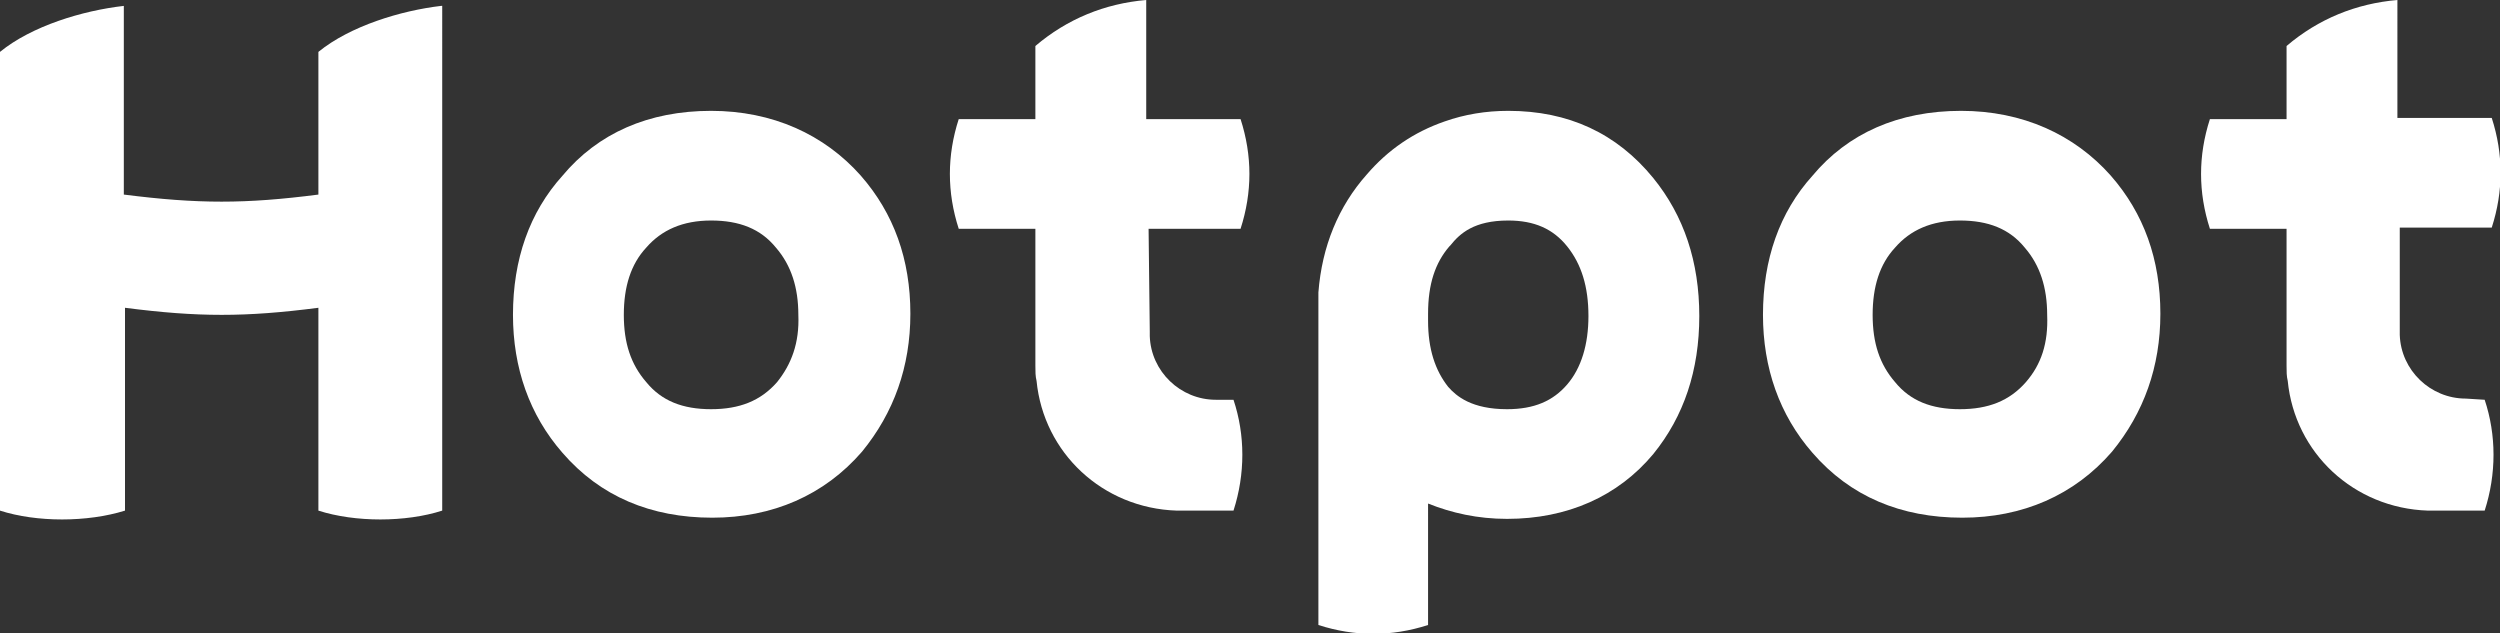 <?xml version="1.0" encoding="utf-8"?>
<!-- Generator: Adobe Illustrator 28.0.0, SVG Export Plug-In . SVG Version: 6.00 Build 0)  -->
<svg version="1.1" id="Layer_1" xmlns="http://www.w3.org/2000/svg" xmlns:xlink="http://www.w3.org/1999/xlink" x="0px" y="0px"
	 viewBox="0 0 212 53.7" style="enable-background:new 0 0 212 53.7;" xml:space="preserve">
<rect x="0" y="0" width="212" height="53.7" fill="#333333" stroke="none"/>
<style type="text/css">
	.st0{fill:#FFFFFF;}
</style>
<g>
	<path class="st0" d="M60.3,9.4c-5.3,0-9.6,1.9-12.6,5.5c-2.8,3.1-4.2,7.1-4.2,11.8c0,4.5,1.4,8.5,4.2,11.7
		c3.2,3.7,7.5,5.5,12.7,5.5c5.1,0,9.5-1.9,12.7-5.6c2.7-3.3,4.1-7.2,4.1-11.7c0-4.6-1.4-8.5-4.2-11.7C69.9,11.4,65.5,9.4,60.3,9.4z
		 M65.9,32.4c-1.4,1.6-3.2,2.3-5.6,2.3c-2.4,0-4.2-0.7-5.5-2.3c-1.3-1.5-1.9-3.3-1.9-5.7c0-2.4,0.6-4.3,1.9-5.7l0,0
		c1.3-1.5,3.1-2.3,5.5-2.3c2.4,0,4.2,0.7,5.5,2.3c1.3,1.5,1.9,3.4,1.9,5.7C67.8,29.1,67.1,30.9,65.9,32.4z"/>
	<path class="st0" d="M166.3,9.4c-5.3,0-9.6,1.9-12.6,5.5c-2.8,3.1-4.2,7.1-4.2,11.8c0,4.5,1.4,8.5,4.2,11.7
		c3.2,3.7,7.5,5.5,12.7,5.5c5.1,0,9.5-1.9,12.7-5.6c2.7-3.3,4.1-7.2,4.1-11.7c0-4.6-1.4-8.5-4.2-11.7
		C175.9,11.4,171.5,9.4,166.3,9.4z M171.8,32.4c-1.4,1.6-3.2,2.3-5.6,2.3c-2.4,0-4.2-0.7-5.5-2.3c-1.3-1.5-1.9-3.3-1.9-5.7
		c0-2.4,0.6-4.3,1.9-5.7l0,0c1.3-1.5,3.1-2.3,5.5-2.3c2.4,0,4.2,0.7,5.5,2.3c1.3,1.5,1.9,3.4,1.9,5.7
		C173.7,29.1,173.1,30.9,171.8,32.4z"/>
	<path class="st0" d="M127.9,9.4c-1.9,0-3.7,0.3-5.4,0.9v0c-2.6,0.9-4.8,2.4-6.6,4.5c-2.4,2.7-3.8,6.1-4.1,10v28.2h0
		c3.1,1,6.2,1,9.3,0h0V42.7c2,0.8,4.2,1.3,6.7,1.3c5.1,0,9.4-1.9,12.4-5.5c2.6-3.2,3.9-7.1,3.9-11.7c0-4.6-1.3-8.5-3.9-11.7
		C137.1,11.3,133,9.4,127.9,9.4z M132.9,32.6c-1.2,1.4-2.8,2.1-5.1,2.1c-3,0-4.3-1.1-5-1.9c-1.1-1.4-1.7-3.2-1.7-5.6v-0.6
		c0-2.5,0.6-4.3,1.8-5.7l0.1-0.1c0.8-1,2-2.1,4.9-2.1c2.2,0,3.8,0.7,5,2.2c1.2,1.5,1.8,3.4,1.8,5.9
		C134.7,29.2,134.1,31.2,132.9,32.6z"/>
	<path class="st0" d="M27,4.4v12.1l0,0c-6.2,0.8-10.2,0.8-16.5,0l0,0v-16h0C7,0.9,2.7,2.2,0,4.4v38.9h0.1c0,0,0,0,0,0H0
		c3.1,1,7.4,1,10.6,0h0c0,0,0,0,0,0h0V26.1h0c6.2,0.8,10.2,0.8,16.4,0h0v17.2h0c0,0,0,0,0,0h0c3.1,1,7.4,1,10.5,0h0c0,0,0,0,0,0h0
		V0.5h-0.1C34,0.9,29.7,2.2,27,4.4z"/>
	<path class="st0" d="M97.4,19.4h7.8v0c1-3.1,1-6.2,0-9.3v0h-8V0l0,0c-3.5,0.3-6.7,1.6-9.4,3.9v6.2h-6.5v0c-1,3.1-1,6.2,0,9.3v0h6.5
		V31h0c0,0.5,0,0.9,0.1,1.3c0.6,6.1,5.6,10.8,11.9,11h4.8c1-3.1,1-6.4,0-9.4c0,0-1.5,0-1.5,0c-3,0-5.5-2.4-5.6-5.4c0,0,0,0,0,0
		c0,0,0-0.1,0-0.1l0-0.1c0,0,0-0.1,0-0.1c0,0,0-0.1,0-0.1L97.4,19.4z"/>
	<path class="st0" d="M209.1,33.8c-3,0-5.5-2.4-5.6-5.4c0,0,0,0,0,0c0,0,0-0.1,0-0.1l0-0.1c0,0,0-0.1,0-0.1c0,0,0-0.1,0-0.1l0-8.7
		h7.8v0c1-3.1,1-6.2,0-9.3v0h-8V0l0,0c-3.5,0.3-6.7,1.6-9.4,3.9v6.2h-6.5v0c-1,3.1-1,6.2,0,9.3v0h6.5V31h0c0,0.5,0,0.9,0.1,1.3
		c0.6,6.1,5.6,10.8,11.9,11h4.8c1-3.1,1-6.4,0-9.4C210.6,33.9,209.1,33.8,209.1,33.8z"/>
</g>
</svg>
